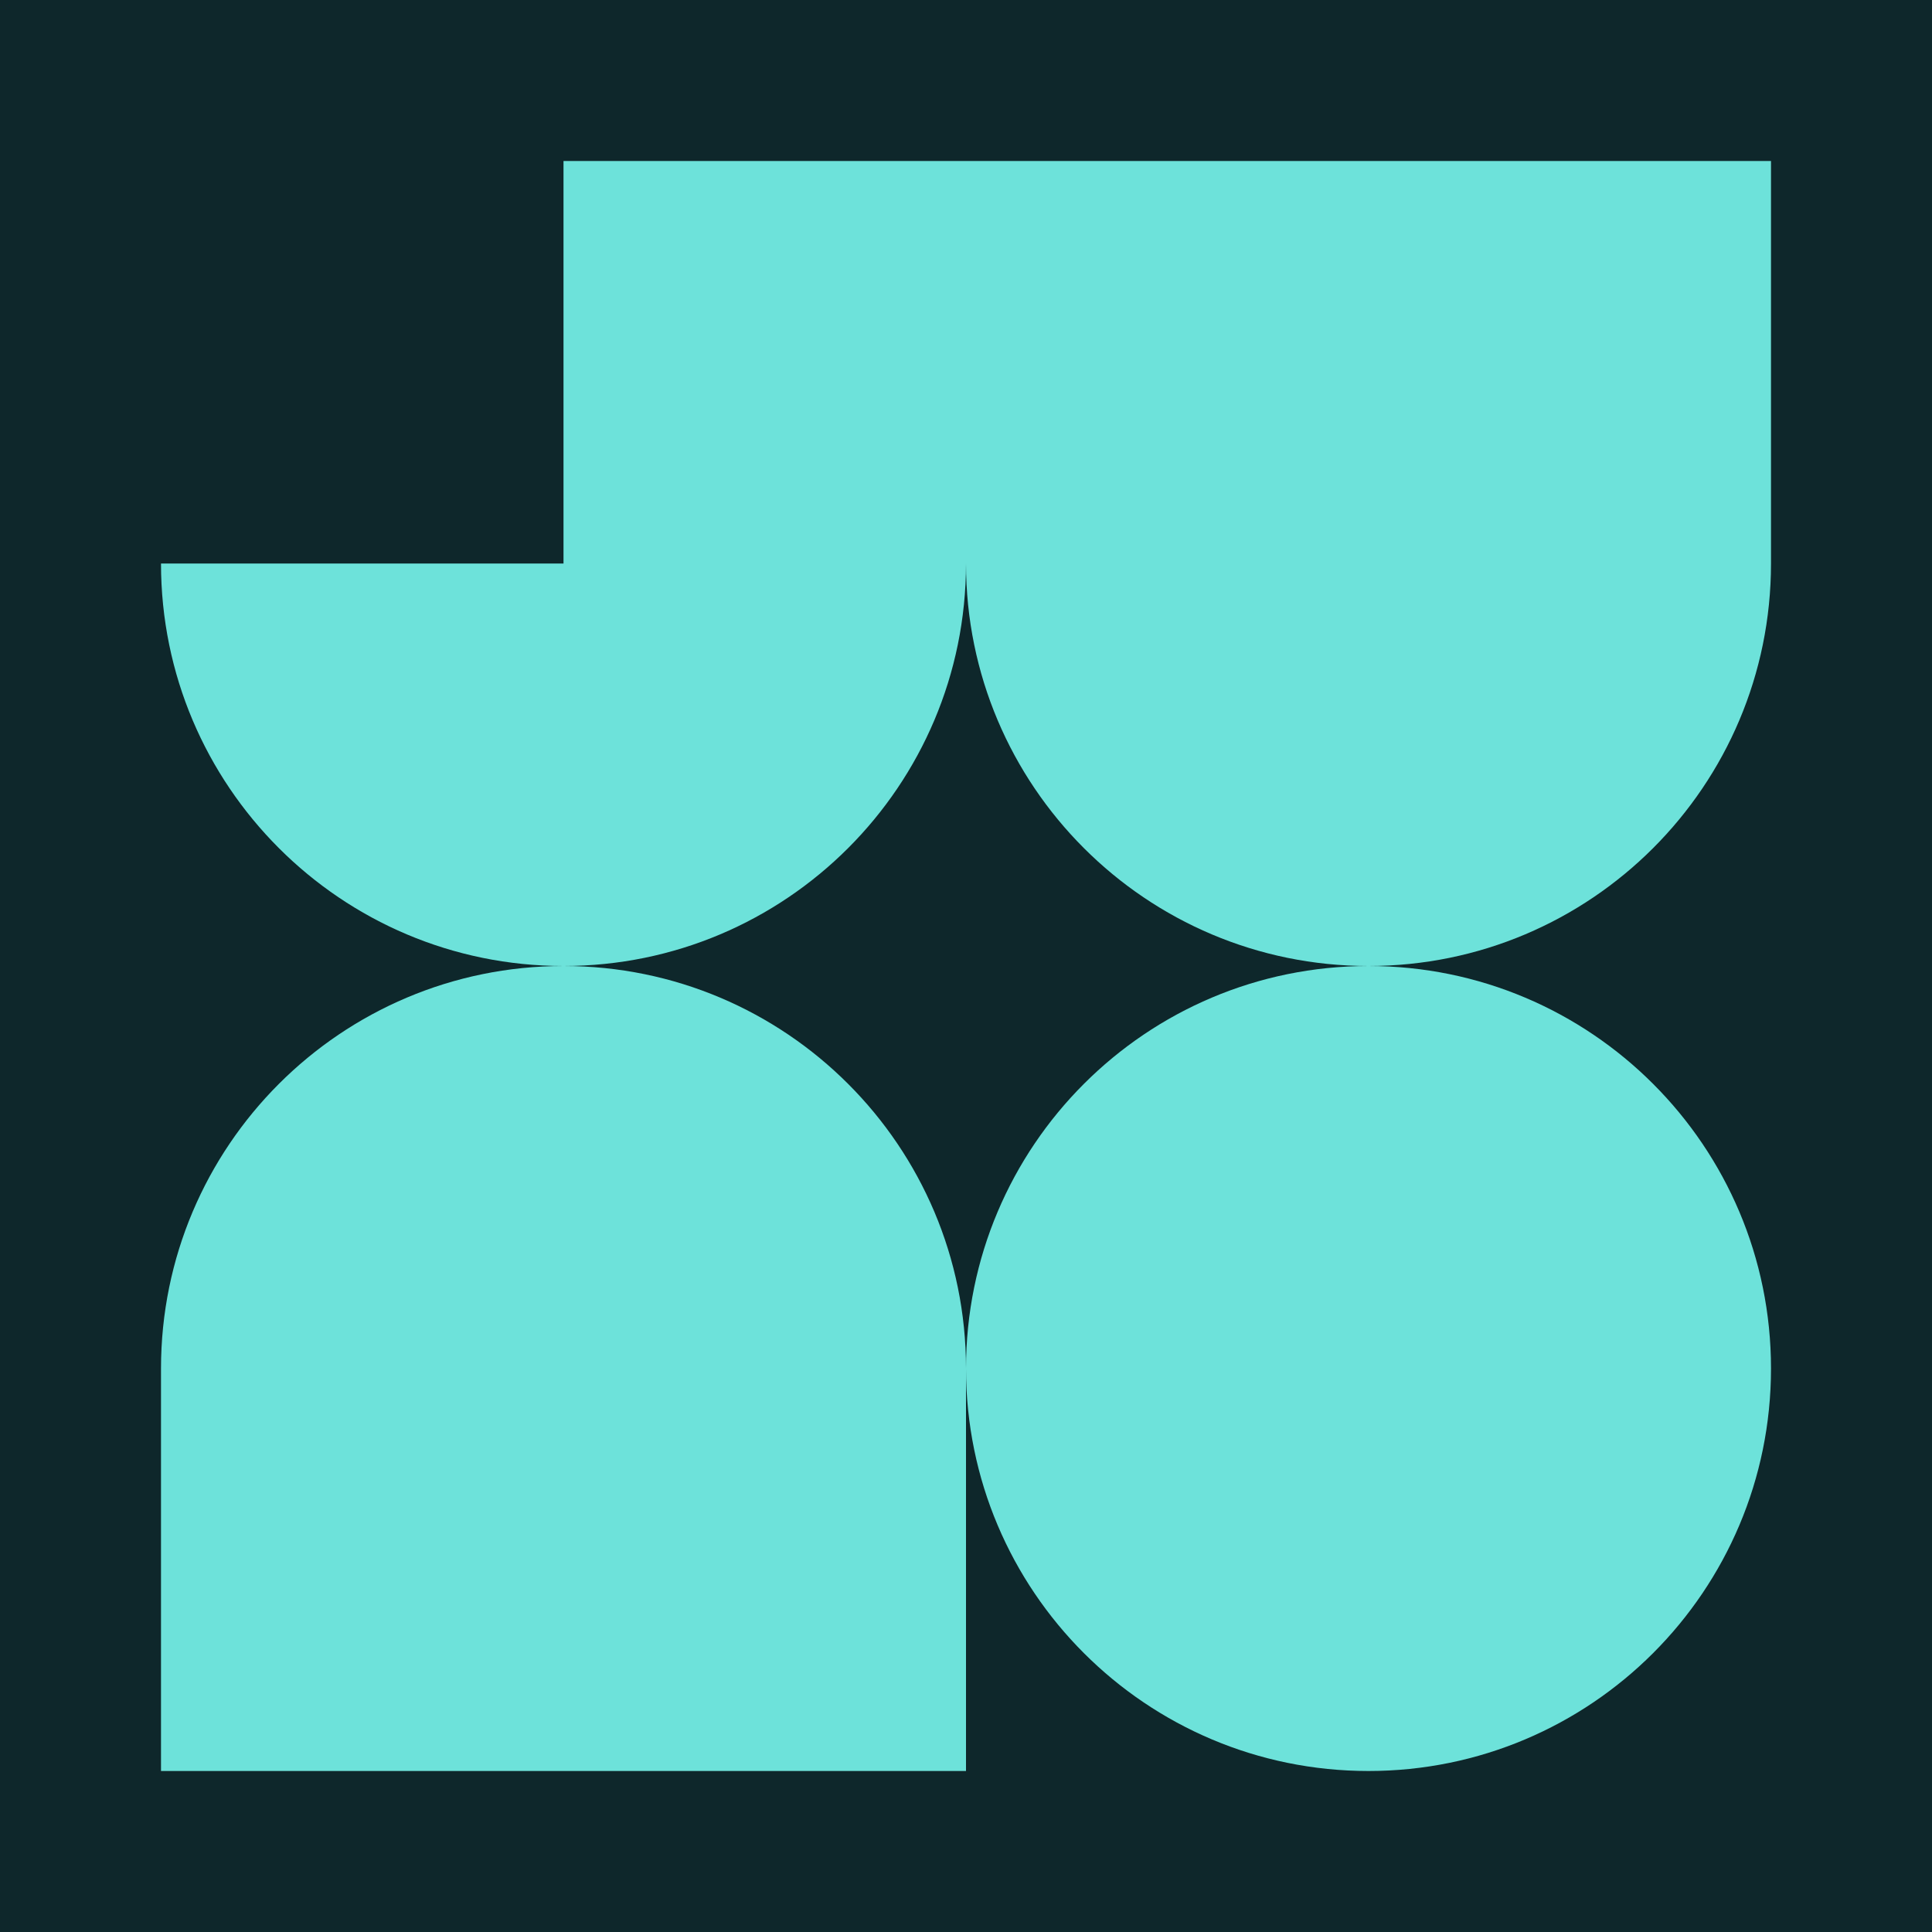 <svg width="48" height="48" viewBox="0 0 48 48" fill="none" xmlns="http://www.w3.org/2000/svg">
<g id="Favicon">
<rect width="48" height="48" fill="#0E272B"/>
<g id="Subtract">
<path d="M14 14V4H44V14C44 19.523 39.523 24 34 24C28.477 24 24 19.523 24 14C24 19.523 19.523 24 14 24C8.477 24 4 19.523 4 14H14Z" fill="#6DE2DA"/>
<path d="M24 34C24 39.523 28.477 44 34 44C39.523 44 44 39.523 44 34C44 28.477 39.523 24 34 24C28.477 24 24 28.477 24 34Z" fill="#6DE2DA"/>
<path d="M24 34C24 28.477 19.523 24 14 24C8.477 24 4 28.477 4 34V44H24V34Z" fill="#6DE2DA"/>
</g>
</g>
</svg>
